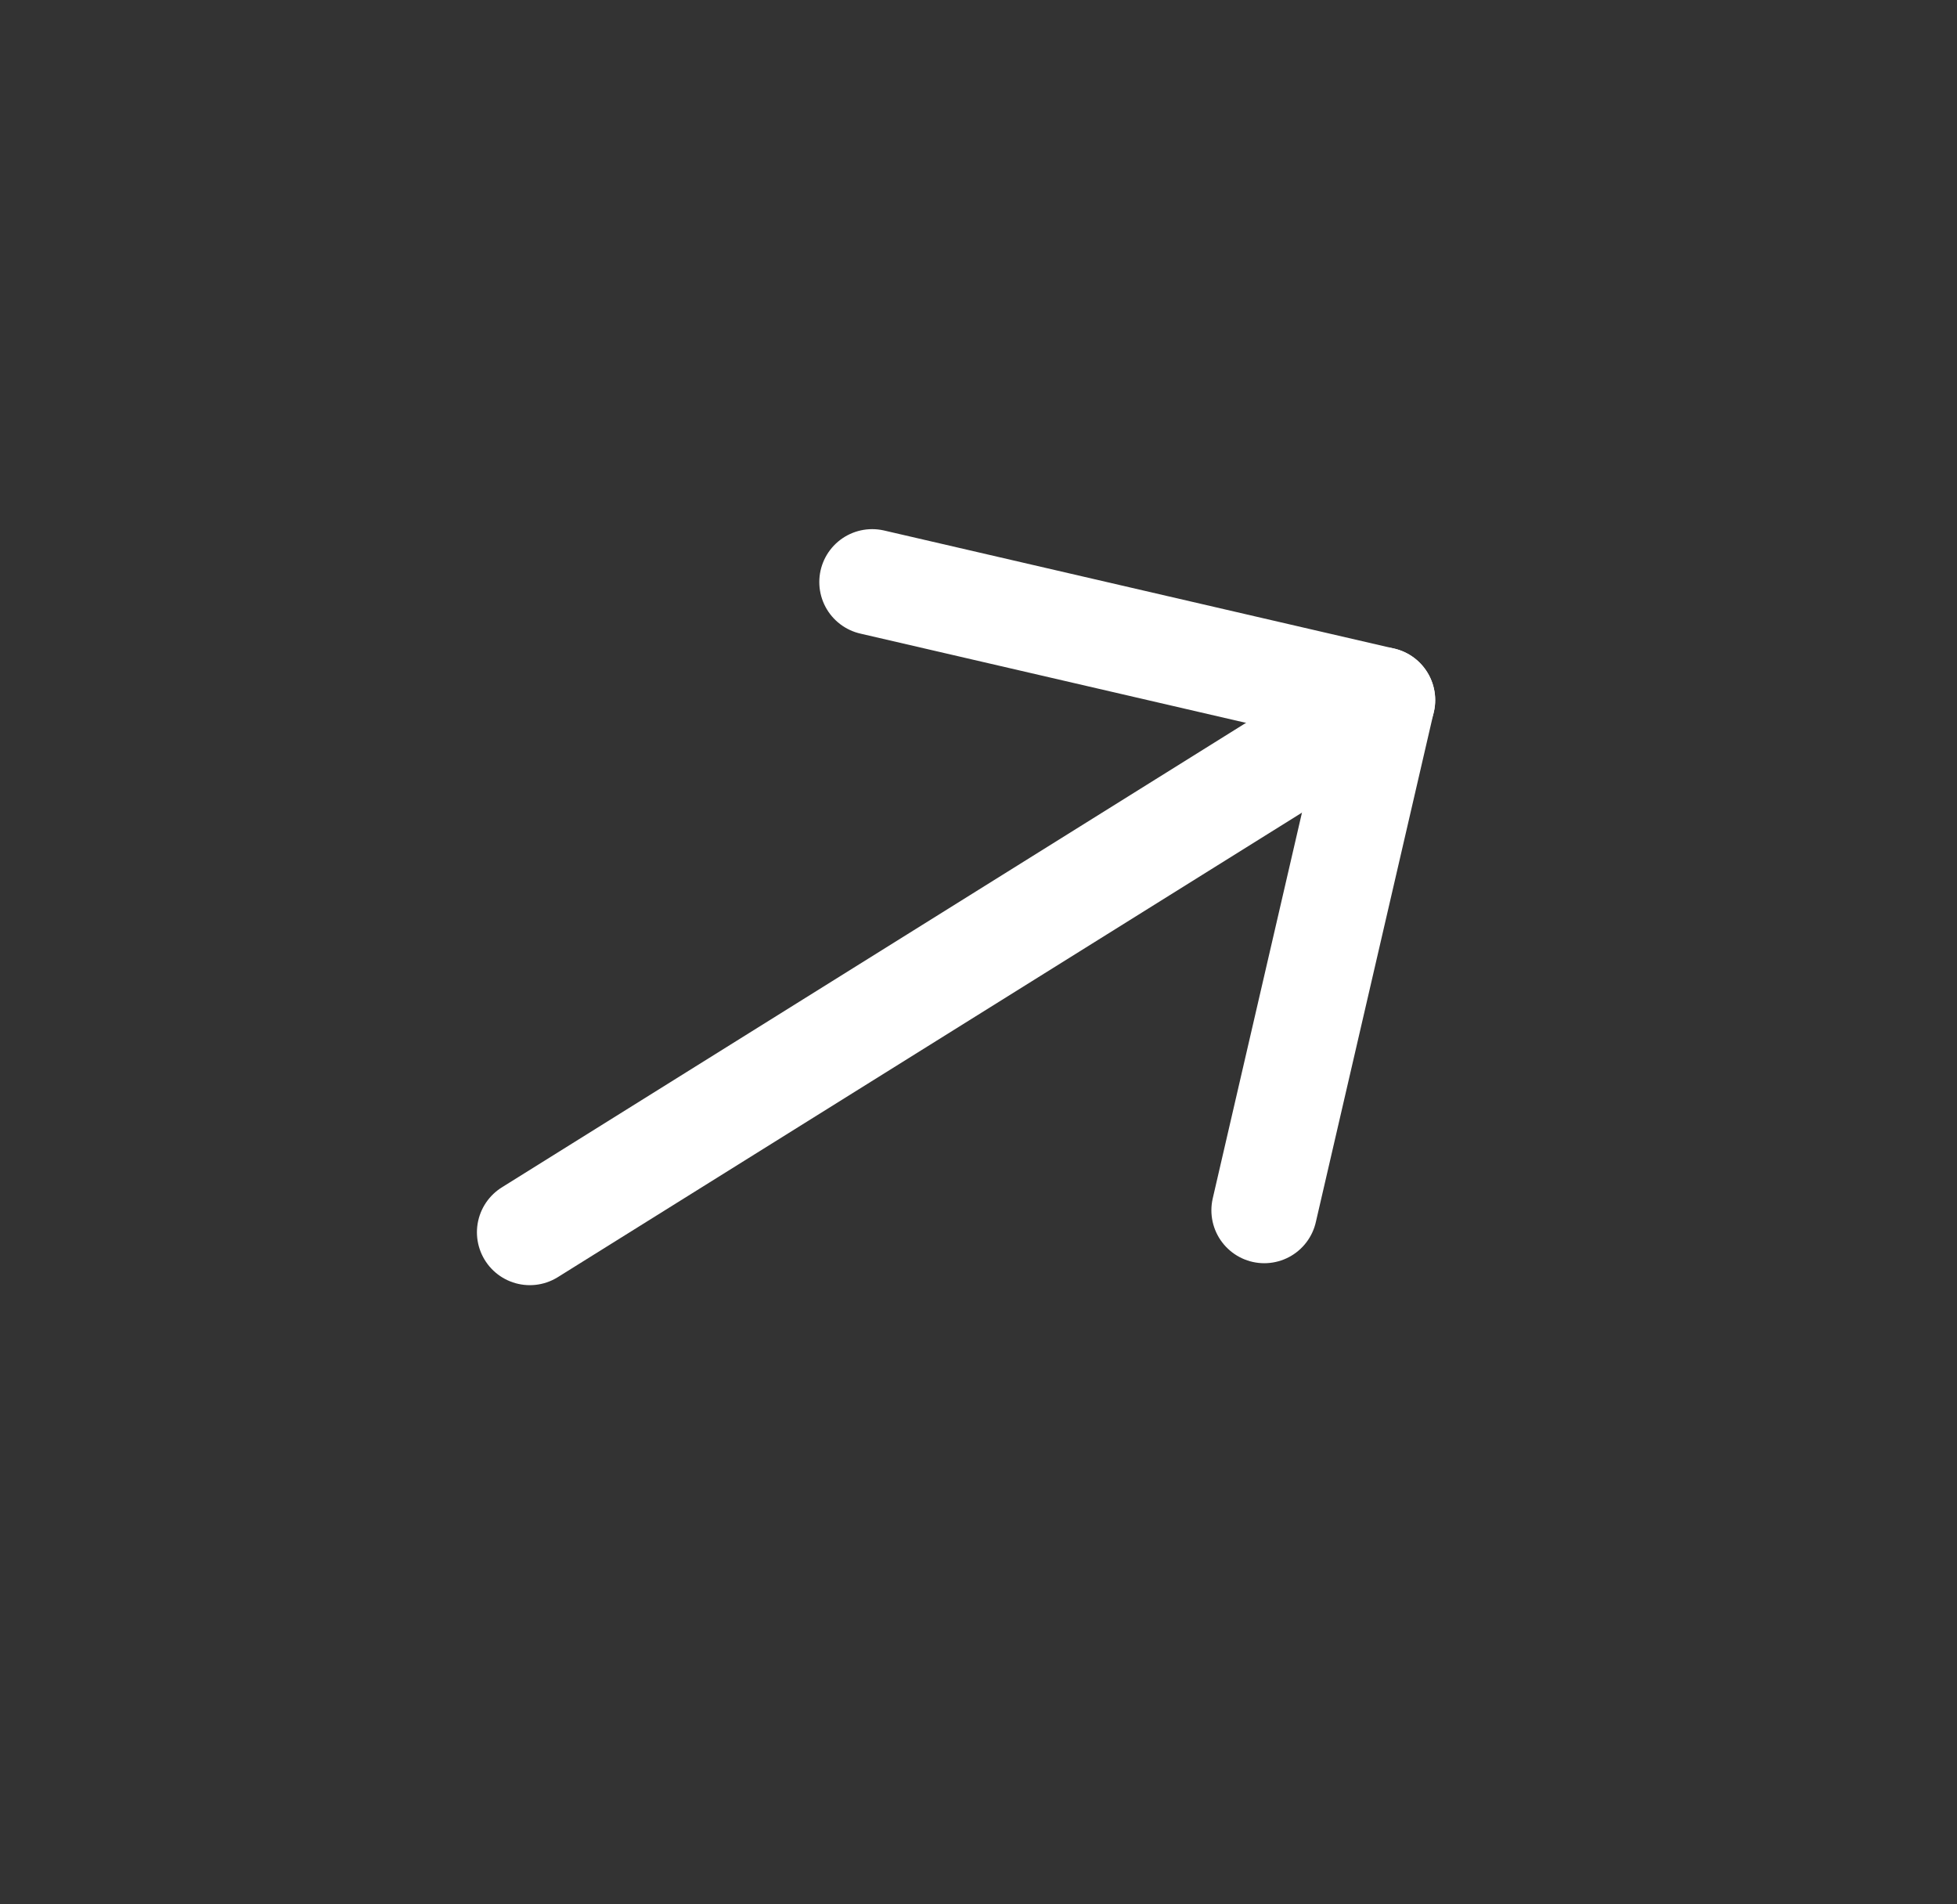 <svg width="37" height="36" viewBox="0 0 37 36" fill="none" xmlns="http://www.w3.org/2000/svg">
<rect x="0" y="0" width="37" height="36" fill="#333333" stroke="none"/>
<path d="M10.017 23.295L26.135 13.235" stroke="white" stroke-width="2" stroke-linecap="round" stroke-linejoin="round"/>
<path d="M16.49 11.003L26.134 13.235L23.903 22.88" stroke="white" stroke-width="2" stroke-linecap="round" stroke-linejoin="round"/>
</svg>
